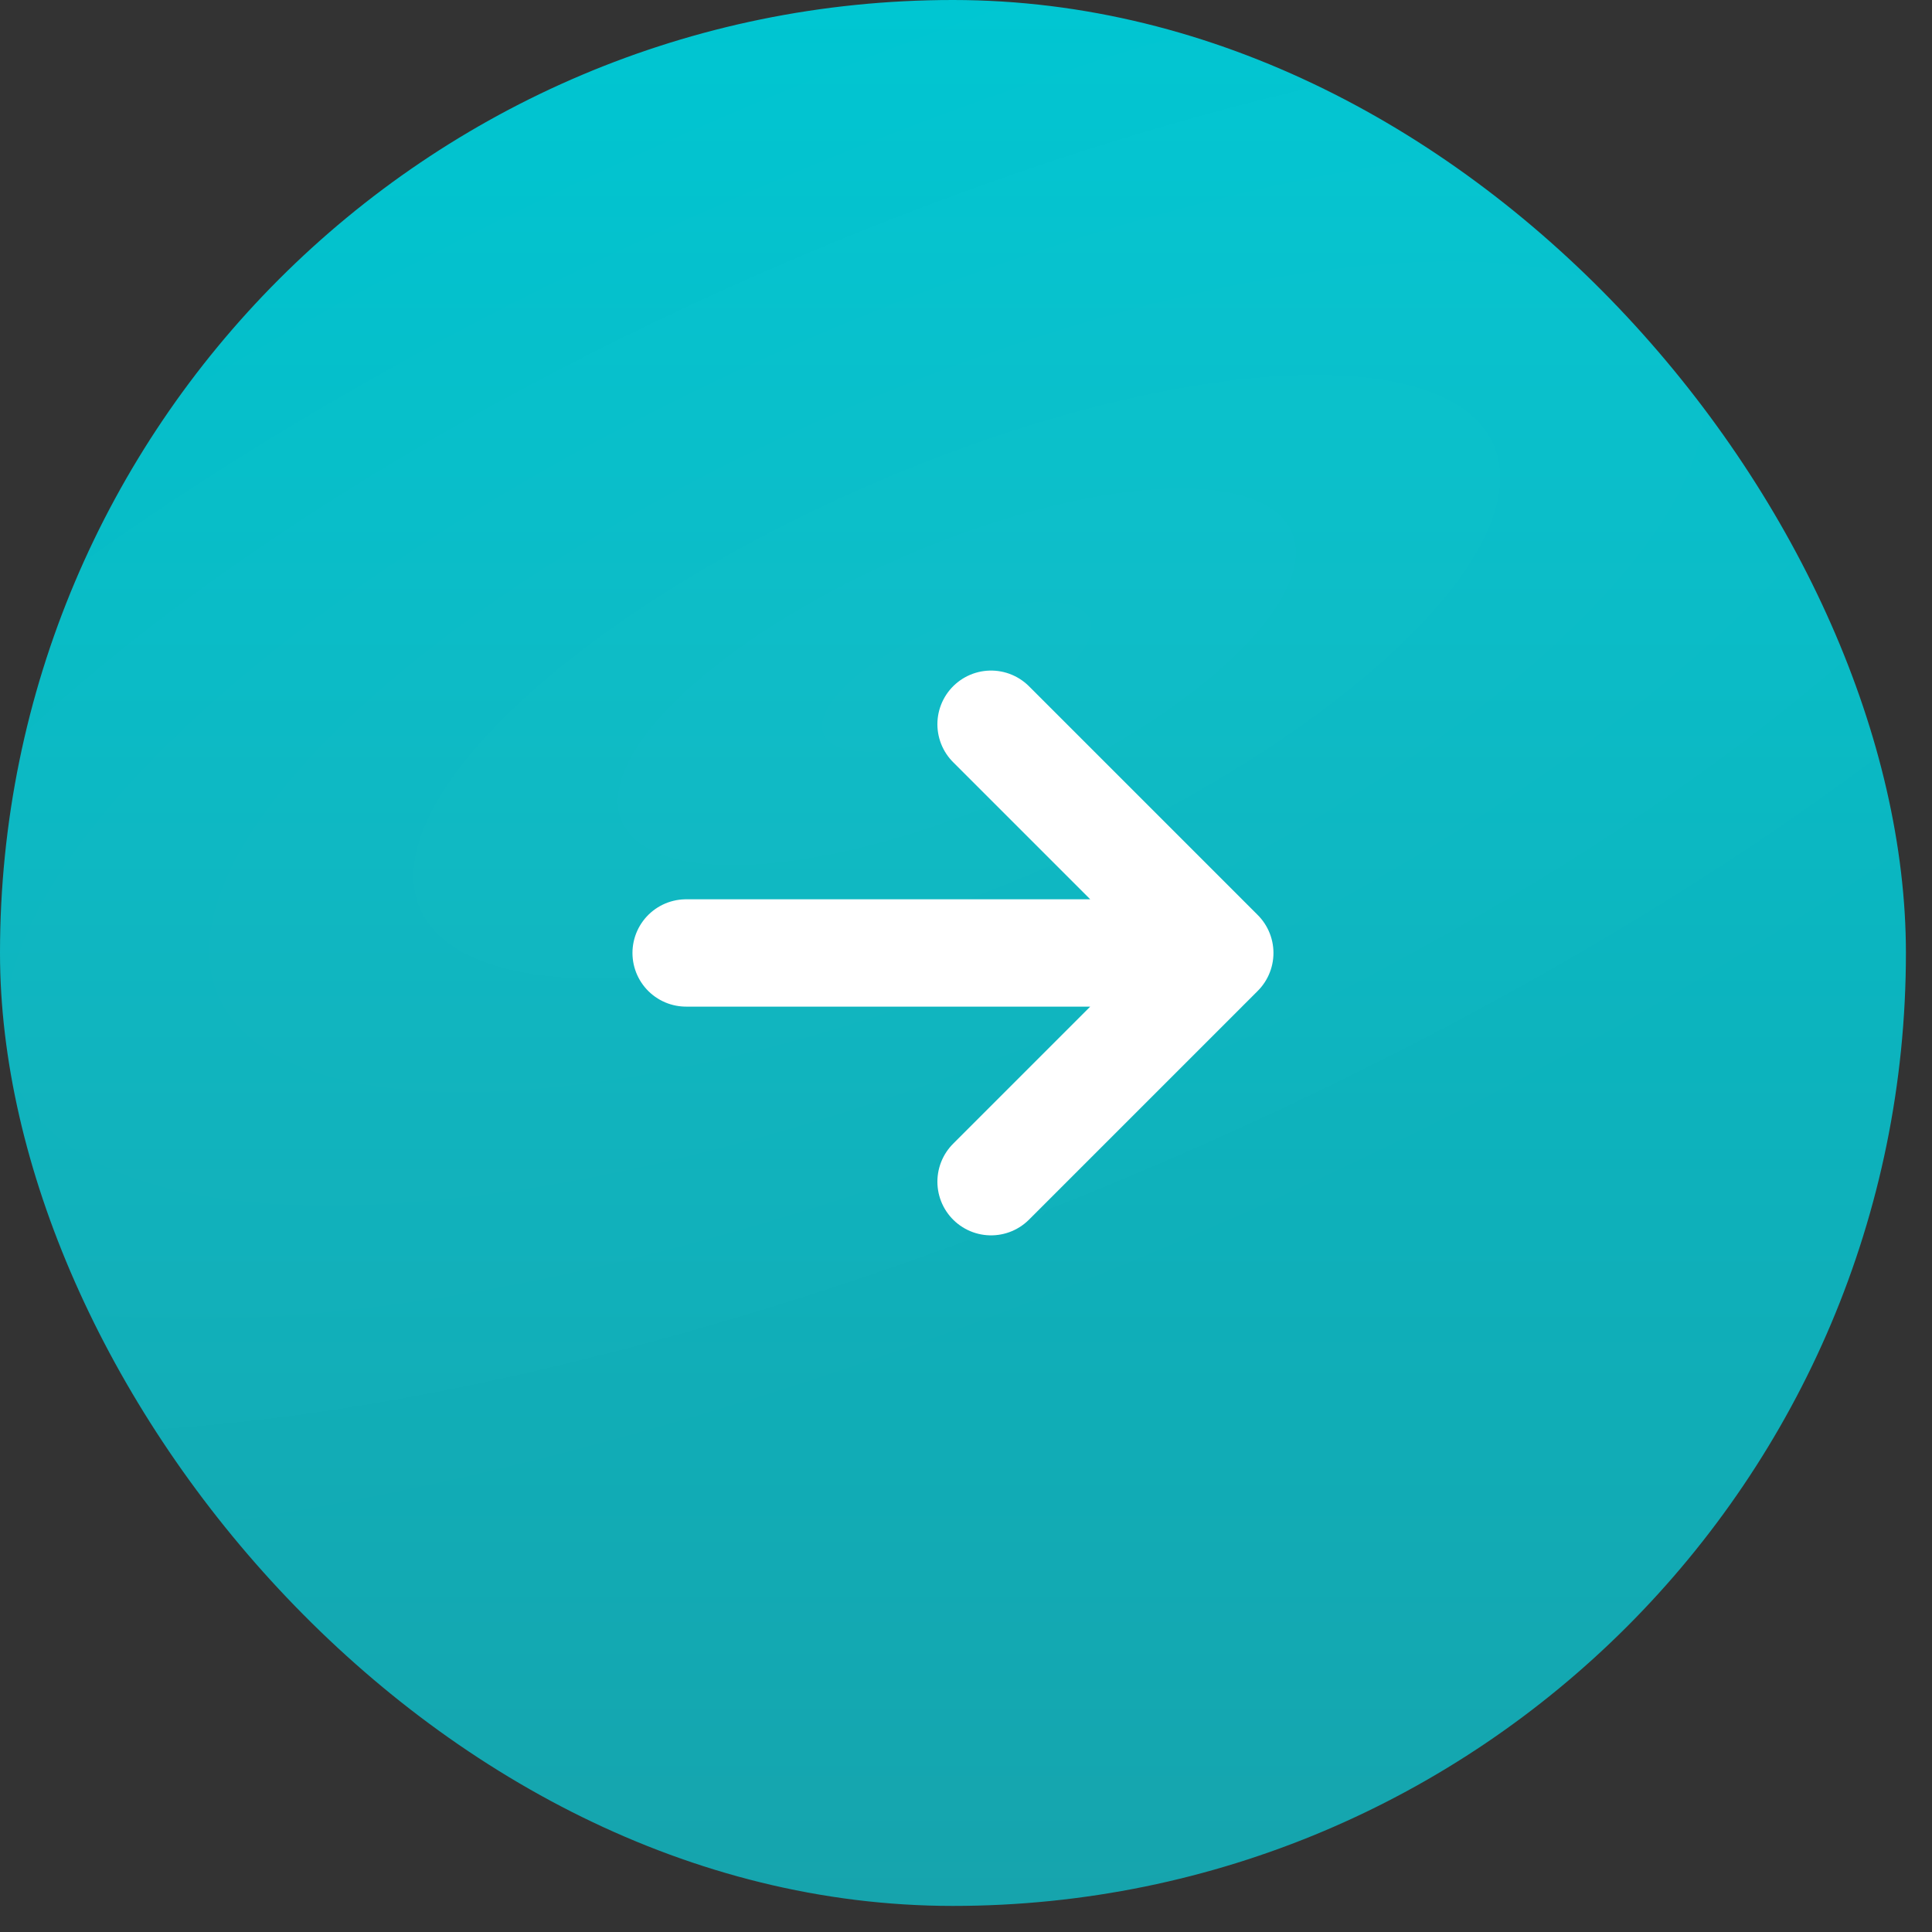 <?xml version="1.0" encoding="UTF-8"?> <svg xmlns="http://www.w3.org/2000/svg" width="36" height="36" viewBox="0 0 36 36" fill="none"><rect x="0" y="0" width="36" height="36" fill="#333333" stroke="none"/><rect width="35.514" height="35.514" rx="17.757" fill="url(#paint0_linear_1338_2)"></rect><rect width="35.514" height="35.514" rx="17.757" fill="url(#paint1_radial_1338_2)" fill-opacity="0.1"></rect><path d="M22.729 17.757H12.785M22.729 17.757L18.467 22.019M22.729 17.757L18.467 13.495" stroke="white" stroke-width="2" stroke-linecap="round" stroke-linejoin="round"></path><defs><linearGradient id="paint0_linear_1338_2" x1="17.757" y1="0" x2="17.757" y2="35.514" gradientUnits="userSpaceOnUse"><stop stop-color="#00C6D2"></stop><stop offset="1" stop-color="#16A4AD"></stop></linearGradient><radialGradient id="paint1_radial_1338_2" cx="0" cy="0" r="1" gradientUnits="userSpaceOnUse" gradientTransform="translate(17.797 12.643) rotate(66.938) scale(12.015 32.911)"><stop stop-color="white" stop-opacity="0.32"></stop><stop offset="1" stop-color="white" stop-opacity="0"></stop></radialGradient></defs></svg> 